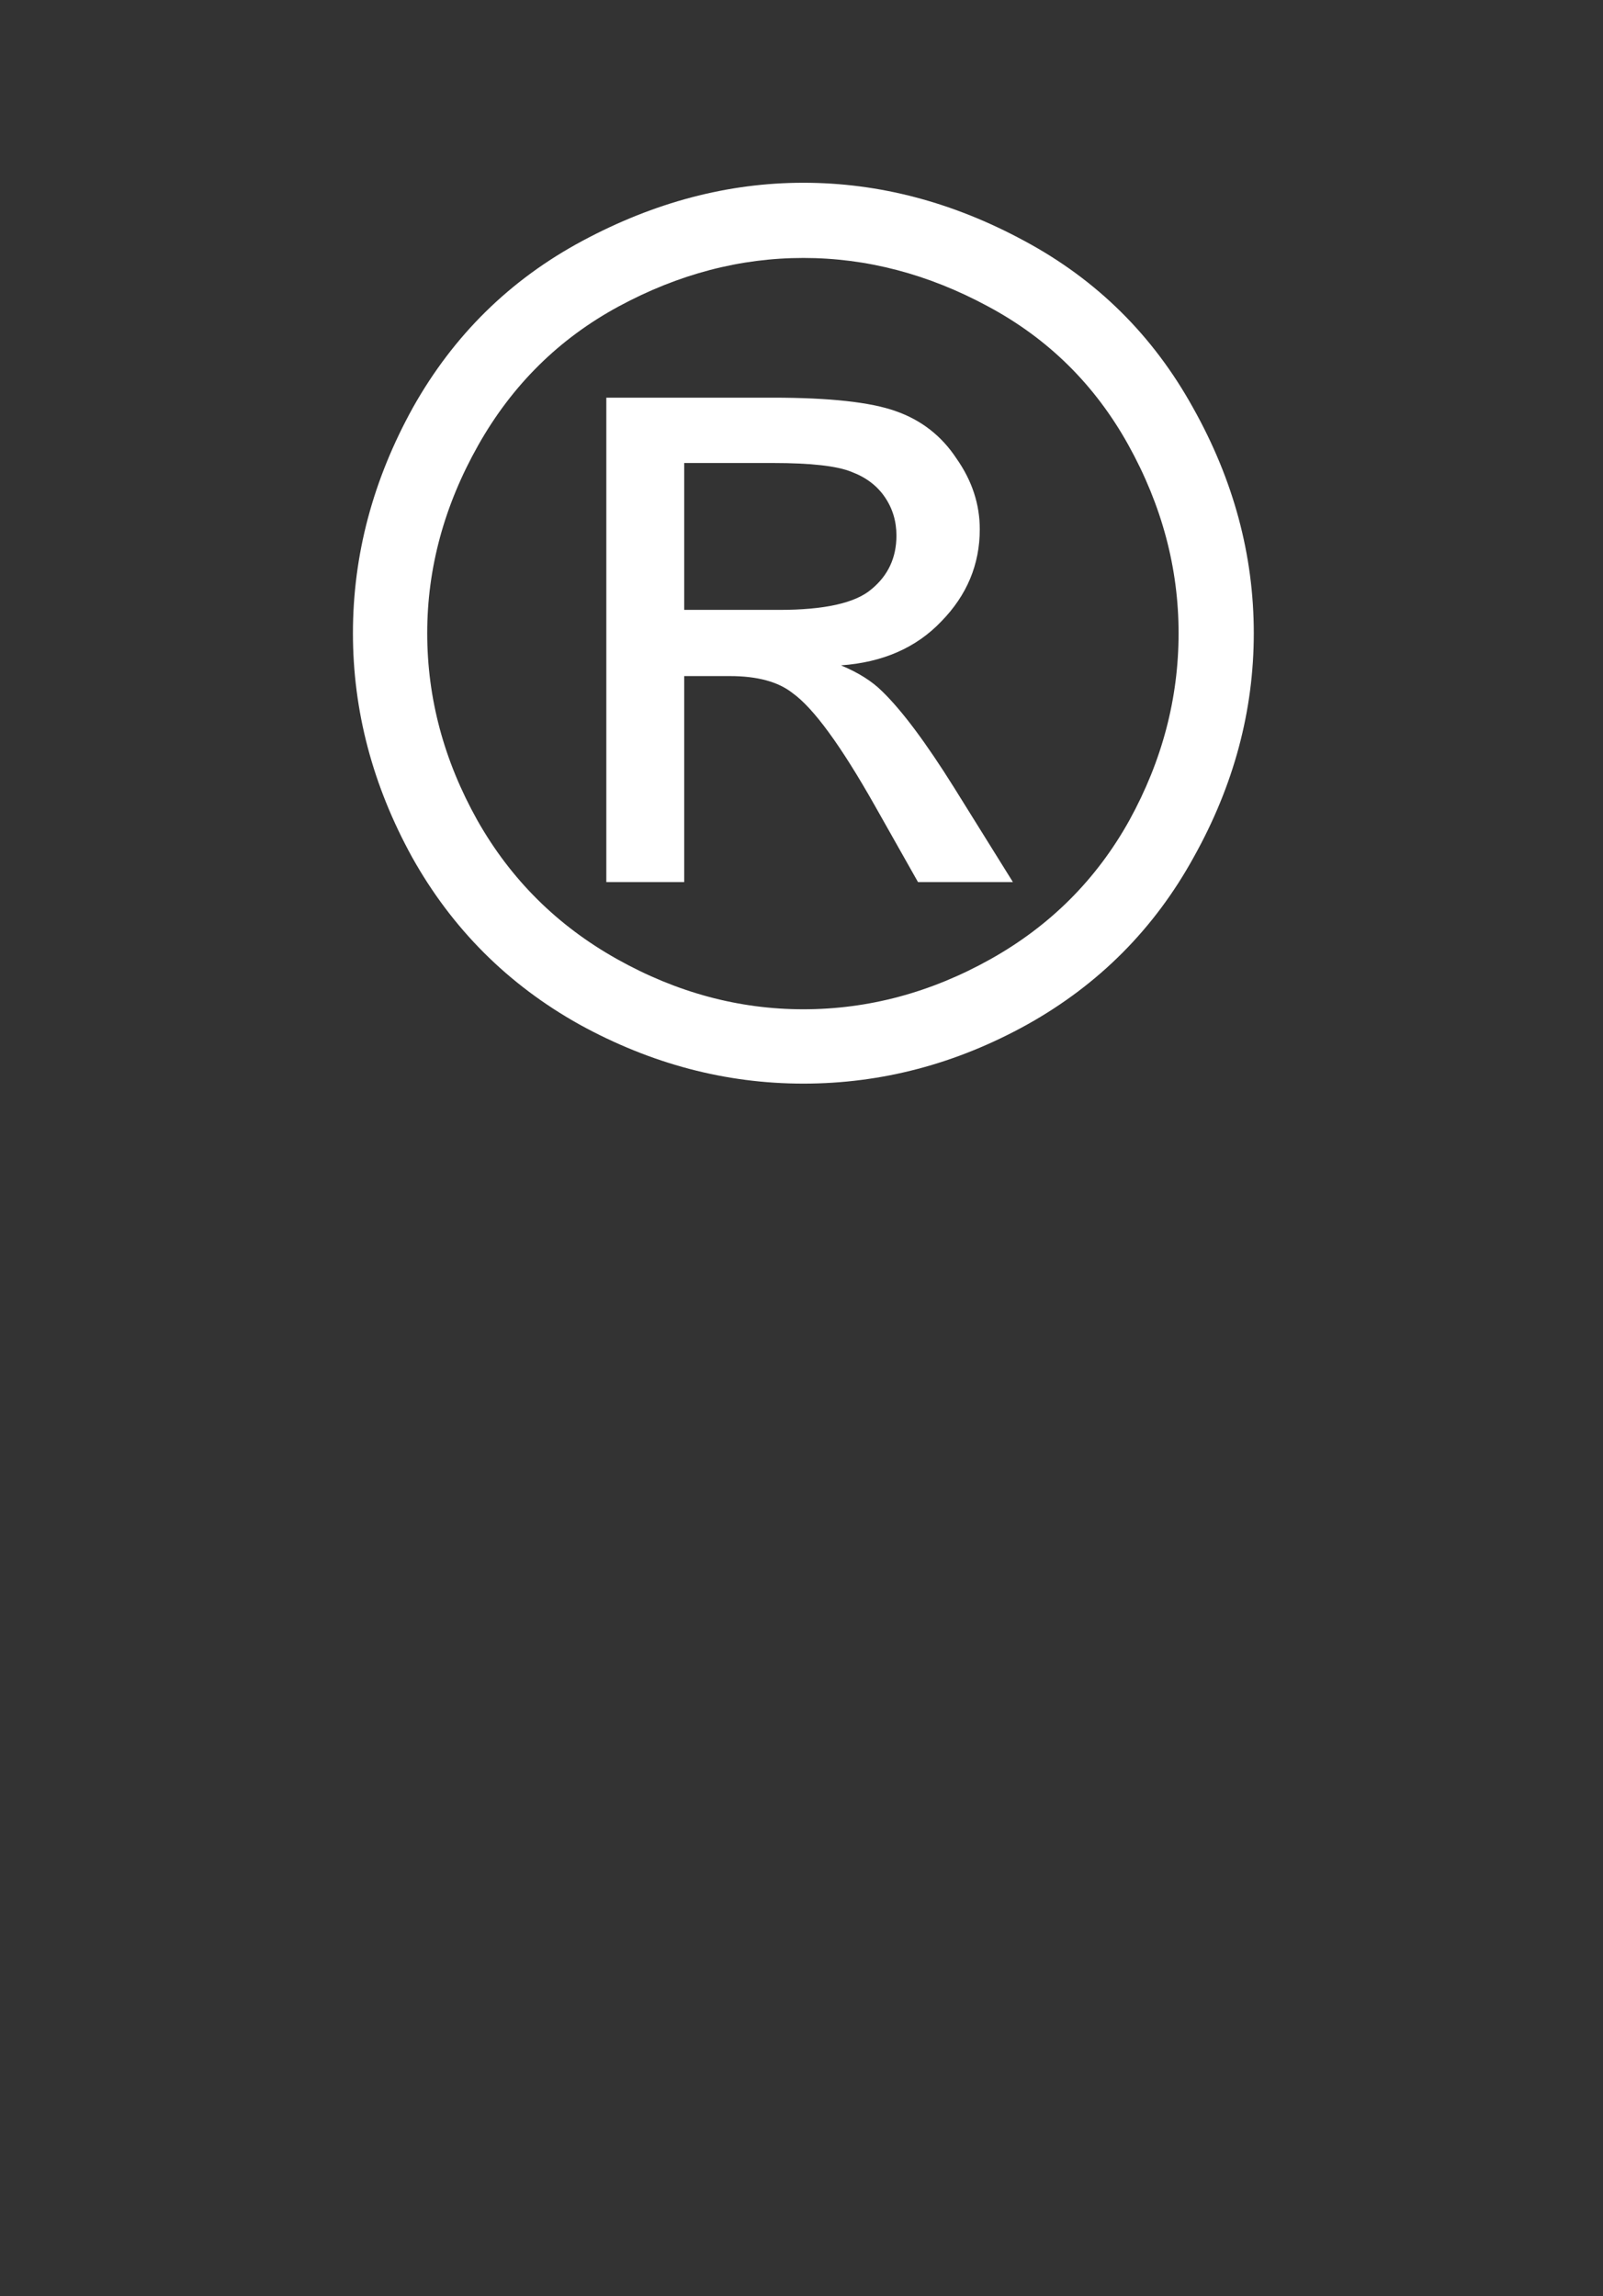 <svg version="1.1" viewBox="0.0 0.0 27.969 40.063" fill="none" stroke="none" stroke-linecap="square" stroke-miterlimit="10" xmlns:xlink="http://www.w3.org/1999/xlink" xmlns="http://www.w3.org/2000/svg"><rect x="0.0" y="0.0" width="27.969" height="40.063" fill="#333333" stroke="none"/><clipPath id="p.0"><path d="m0 0l27.969 0l0 40.063l-27.969 0l0 -40.063z" clip-rule="nonzero"/></clipPath><g clip-path="url(#p.0)"><path fill="#000000" fill-opacity="0.0" d="m0 0l27.969 0l0 40.063l-27.969 0z" fill-rule="evenodd"/><path fill="#000000" fill-opacity="0.0" d="m0 0l27.969 0l0 39.622l-27.969 0z" fill-rule="evenodd"/><path fill="#ffffff" d="m14.017 3.189q1.984 0 3.859 1.016q1.891 1.016 2.938 2.906q1.062 1.891 1.062 3.938q0 2.031 -1.047 3.906q-1.031 1.875 -2.906 2.922q-1.859 1.031 -3.906 1.031q-2.031 0 -3.906 -1.031q-1.875 -1.047 -2.922 -2.922q-1.031 -1.875 -1.031 -3.906q0 -2.047 1.047 -3.938q1.062 -1.891 2.953 -2.906q1.891 -1.016 3.859 -1.016zm0 1.312q-1.656 0 -3.219 0.844q-1.562 0.844 -2.453 2.422q-0.891 1.578 -0.891 3.281q0 1.703 0.875 3.266q0.875 1.547 2.438 2.422q1.562 0.875 3.25 0.875q1.703 0 3.266 -0.875q1.562 -0.875 2.422 -2.422q0.859 -1.562 0.859 -3.266q0 -1.703 -0.875 -3.281q-0.875 -1.578 -2.453 -2.422q-1.563 -0.844 -3.219 -0.844zm-3.438 10.891l0 -8.453l2.906 0q1.484 0 2.141 0.234q0.672 0.234 1.063 0.828q0.406 0.578 0.406 1.234q0 0.922 -0.672 1.609q-0.656 0.688 -1.75 0.766q0.453 0.188 0.719 0.453q0.516 0.5 1.25 1.672l1.031 1.656l-1.656 0l-0.75 -1.328q-0.891 -1.578 -1.438 -1.969q-0.375 -0.297 -1.094 -0.297l-0.797 0l0 3.594l-1.359 0zm1.359 -4.75l1.656 0q1.188 0 1.609 -0.359q0.438 -0.359 0.438 -0.938q0 -0.375 -0.203 -0.672q-0.203 -0.297 -0.578 -0.438q-0.375 -0.156 -1.375 -0.156l-1.547 0l0 2.562z" fill-rule="nonzero"/></g></svg>